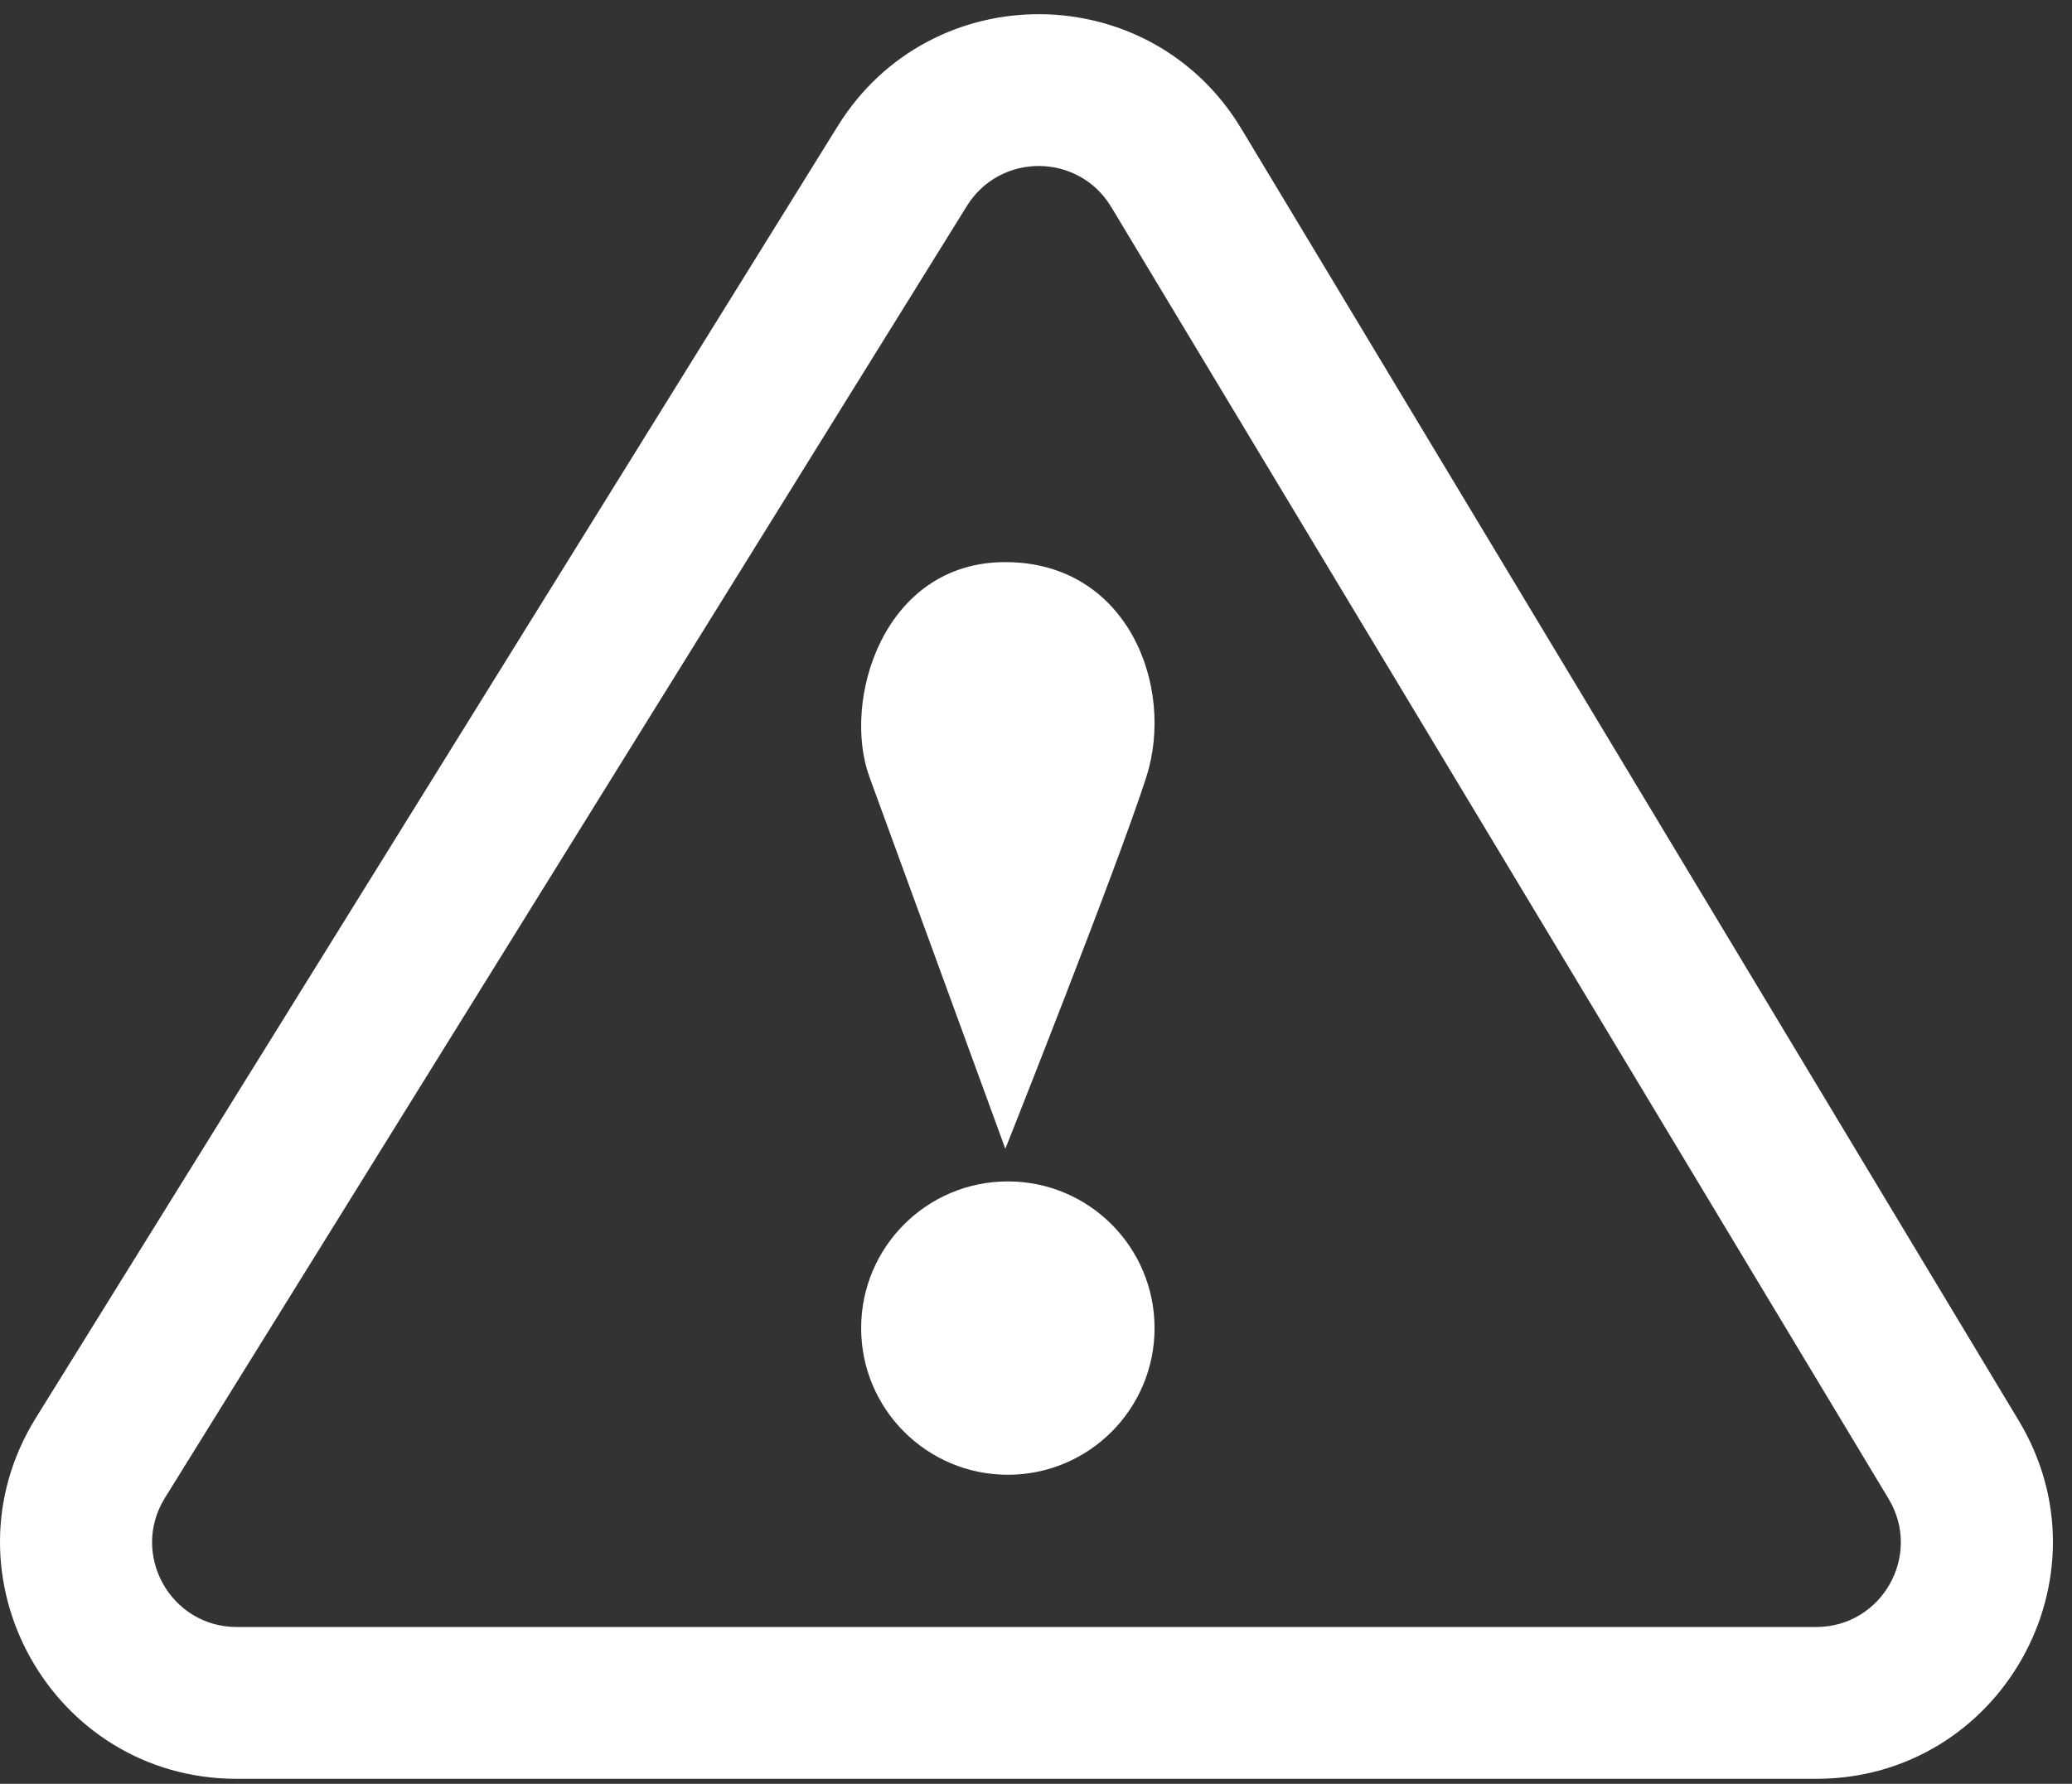 <?xml version="1.0" encoding="UTF-8"?> <svg xmlns="http://www.w3.org/2000/svg" width="108" height="93" viewBox="0 0 108 93" fill="none"><rect x="0" y="0" width="108" height="93" fill="#333333" stroke="none"/> <path fill-rule="evenodd" clip-rule="evenodd" d="M43.672 6.565C48.532 -1.265 59.952 -1.186 64.703 6.711L105.223 74.063C110.165 82.277 104.249 92.74 94.663 92.74H12.344C2.681 92.74 -3.223 82.127 1.872 73.917L43.672 6.565ZM57.921 10.791C56.221 7.965 52.135 7.937 50.397 10.739L8.597 78.091C6.774 81.028 8.887 84.825 12.344 84.825H94.663C98.092 84.825 100.209 81.082 98.441 78.143L57.921 10.791Z" fill="white"></path> <path d="M45.322 40.518C46.782 44.506 52.402 59.894 52.402 59.894C52.402 59.894 58.23 45.238 59.748 40.518C61.266 35.798 58.774 29.306 52.402 29.306C46.03 29.306 43.861 36.53 45.322 40.518Z" fill="white"></path> <path d="M60.18 69.24C60.18 73.464 56.756 76.887 52.533 76.887C48.309 76.887 44.886 73.464 44.886 69.24C44.886 65.017 48.309 61.593 52.533 61.593C56.756 61.593 60.18 65.017 60.18 69.24Z" fill="white"></path> </svg> 